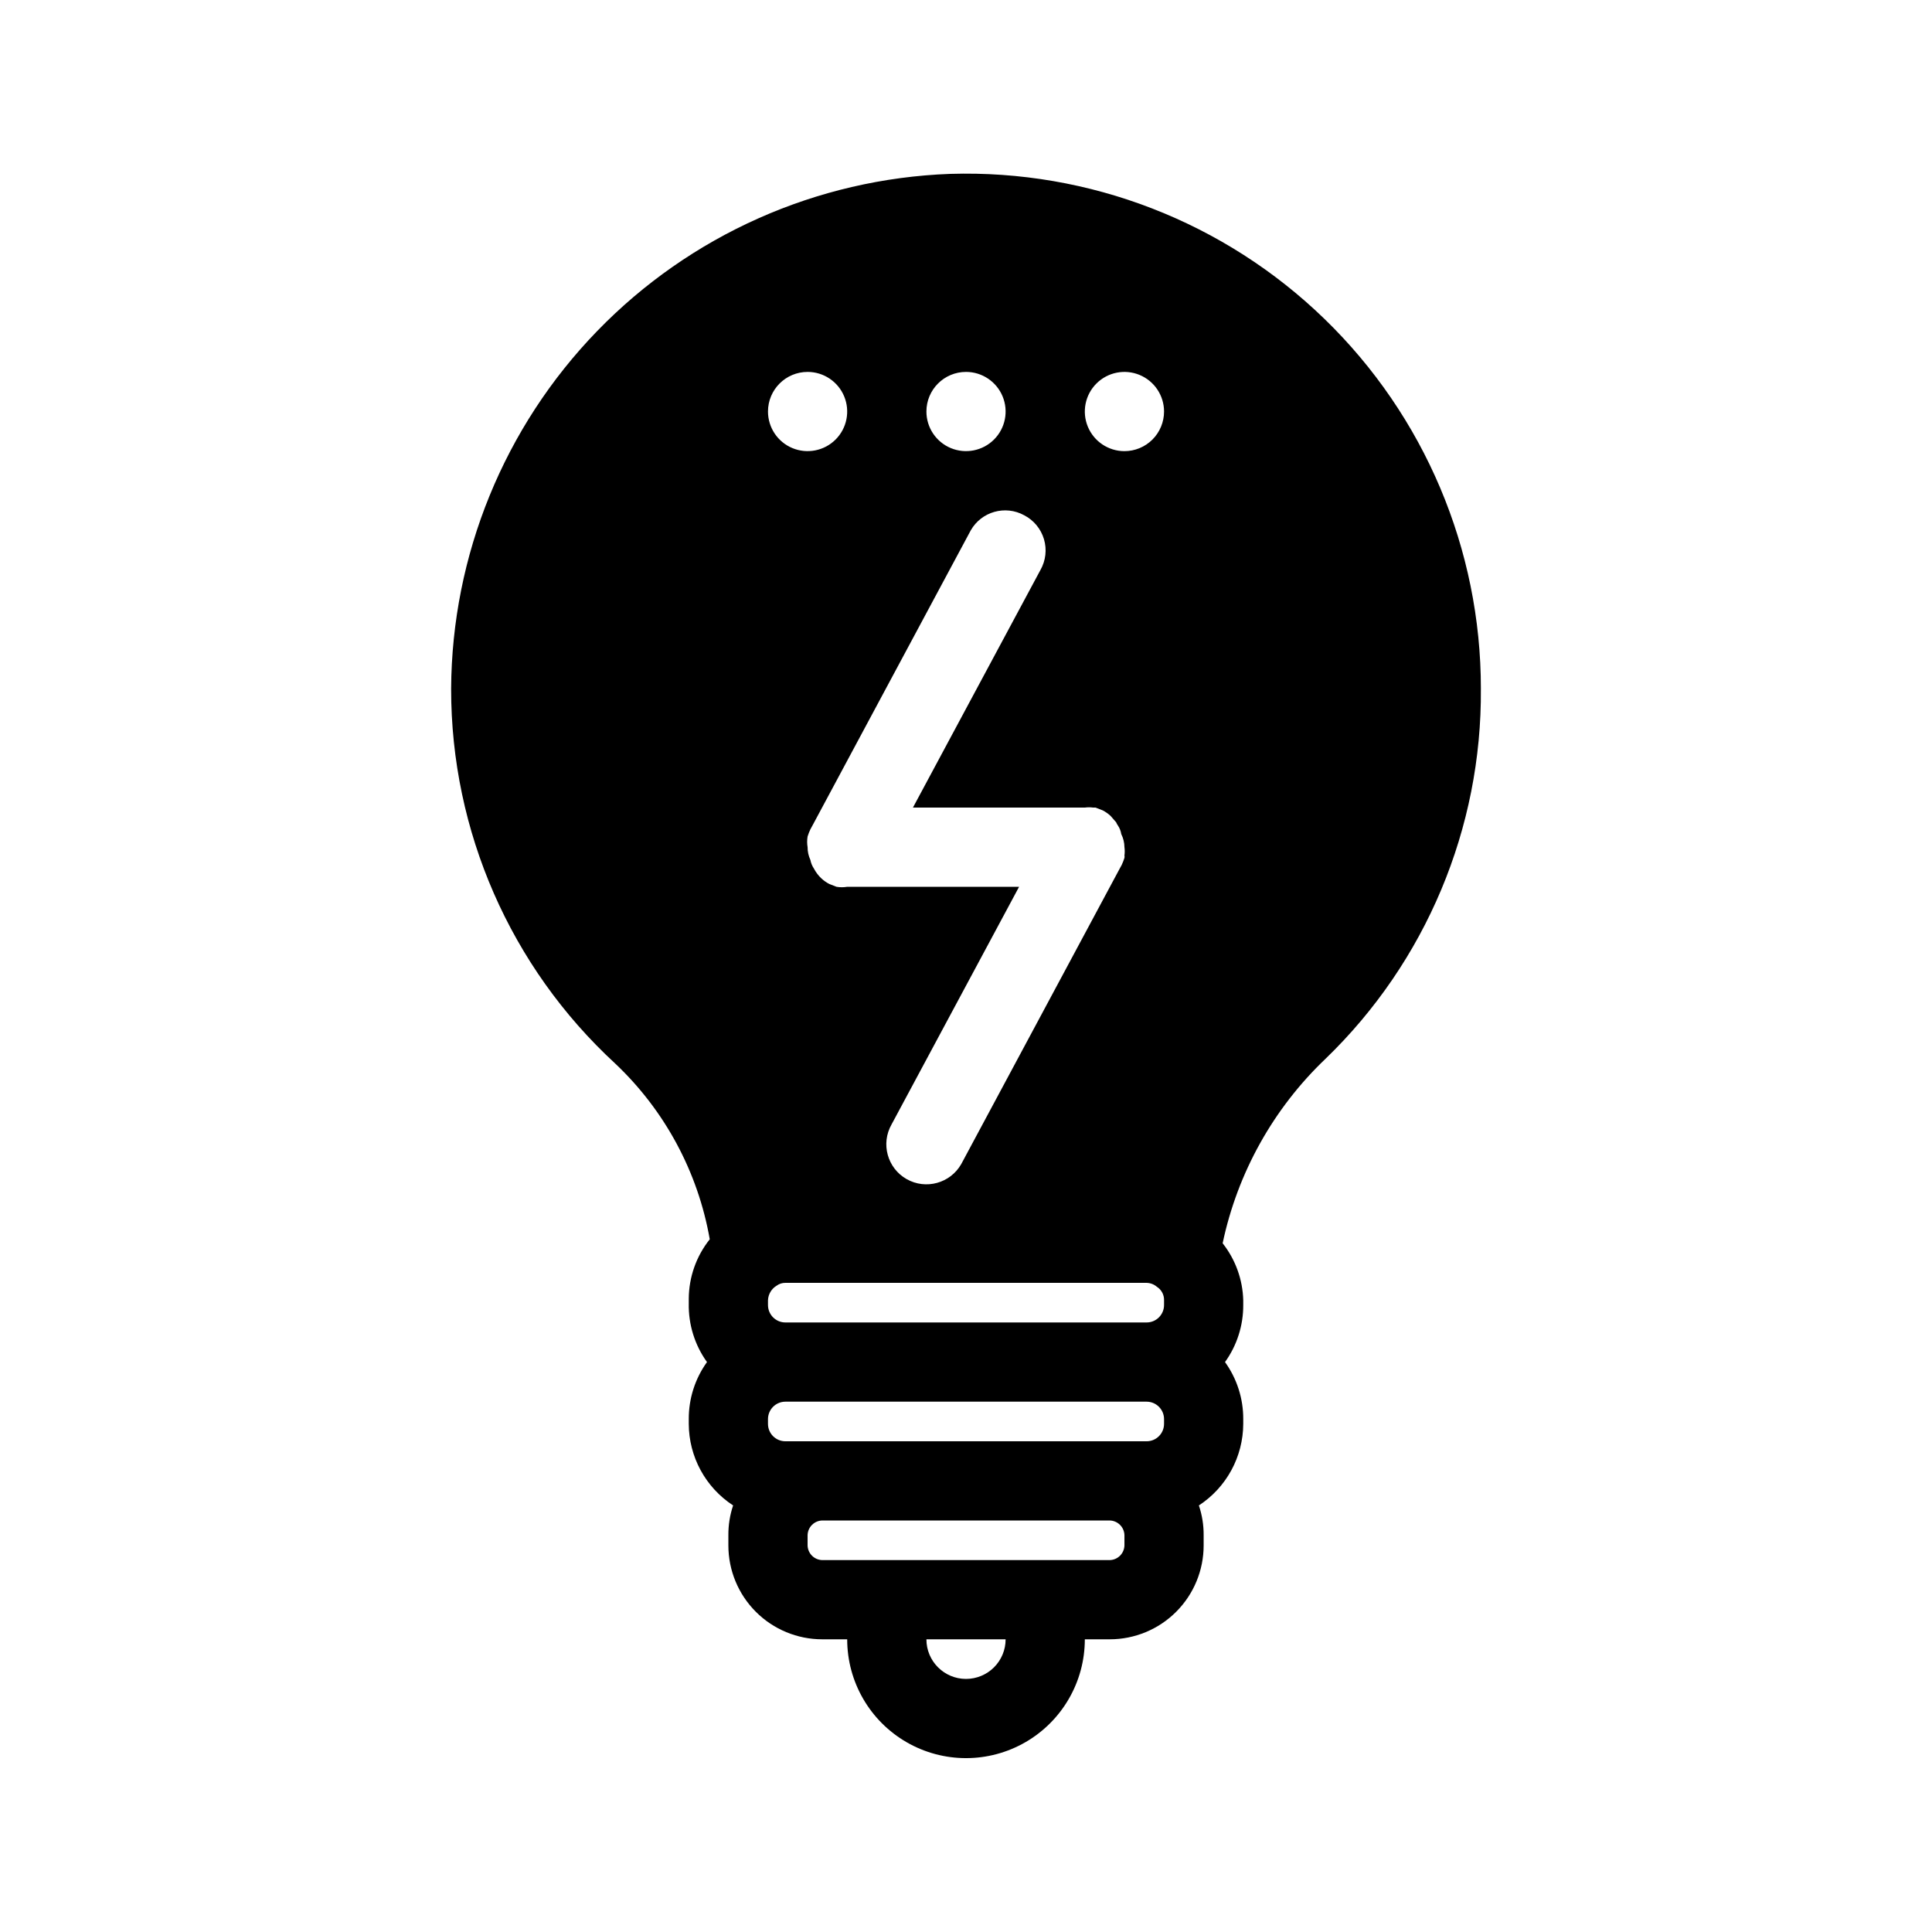 <?xml version="1.0" encoding="UTF-8"?>
<!-- Uploaded to: SVG Repo, www.svgrepo.com, Generator: SVG Repo Mixer Tools -->
<svg fill="#000000" width="800px" height="800px" version="1.1" viewBox="144 144 512 512" xmlns="http://www.w3.org/2000/svg">
 <path d="m536.45 326.53c0.02-36.93-14.93-72.285-41.438-98-26.504-25.715-62.297-39.586-99.207-38.449-35.387 1.297-68.902 16.219-93.547 41.648-24.645 25.426-38.512 59.391-38.703 94.801-0.035 37.715 15.723 73.727 43.453 99.293 13.168 12.422 21.965 28.77 25.086 46.602-3.57 4.473-5.527 10.02-5.562 15.742v1.262c-0.113 5.562 1.578 11.016 4.828 15.531-3.164 4.406-4.852 9.695-4.828 15.117v1.258c0.027 8.727 4.445 16.852 11.754 21.621-0.852 2.539-1.277 5.199-1.258 7.875v2.731-0.004c0 6.598 2.621 12.926 7.285 17.59 4.664 4.664 10.992 7.285 17.59 7.285h6.613c0 11.25 6 21.645 15.742 27.27 9.742 5.625 21.746 5.625 31.488 0 9.742-5.625 15.746-16.02 15.746-27.27h6.613-0.004c6.598 0 12.926-2.621 17.59-7.285 4.668-4.664 7.289-10.992 7.289-17.59v-2.731 0.004c0.016-2.676-0.41-5.336-1.262-7.875 7.309-4.769 11.727-12.895 11.758-21.621v-1.258c0.023-5.422-1.668-10.711-4.832-15.117 3.164-4.402 4.856-9.691 4.832-15.113v-1.258c-0.145-5.496-2.059-10.797-5.461-15.113 3.945-18.691 13.457-35.742 27.289-48.914 26.562-25.664 41.434-61.098 41.145-98.031zm-121.02-45.973c2.531 1.312 4.418 3.594 5.231 6.328 0.812 2.731 0.477 5.676-0.926 8.156l-33.797 62.977h45.555c0.73-0.102 1.473-0.102 2.203 0h0.629l1.891 0.734c0.762 0.391 1.469 0.887 2.098 1.469l-0.004-0.004c0.492 0.562 0.977 1.121 1.469 1.684h0.004c0.137 0.336 0.312 0.652 0.527 0.945 0.43 0.668 0.715 1.418 0.84 2.203 0.539 1.074 0.828 2.262 0.84 3.465 0.102 0.73 0.102 1.473 0 2.203 0.047 0.207 0.047 0.422 0 0.629-0.199 0.648-0.445 1.277-0.738 1.891l-0.629 1.156-41.879 78.09c-2.898 5.098-9.383 6.887-14.484 3.988-5.102-2.898-6.887-9.387-3.988-14.484l33.797-62.977h-45.551c-0.938 0.16-1.898 0.16-2.836 0l-1.891-0.734h0.004c-0.766-0.395-1.473-0.887-2.102-1.473-0.809-0.754-1.484-1.641-1.992-2.621-0.469-0.699-0.789-1.484-0.945-2.309-0.492-1.055-0.742-2.199-0.734-3.359-0.16-0.938-0.16-1.898 0-2.836 0.199-0.645 0.445-1.277 0.734-1.887l0.629-1.156 41.879-78.09c2.844-4.977 9.148-6.75 14.168-3.988zm-15.426-37.996c4.242 0 8.07 2.559 9.695 6.481 1.625 3.922 0.727 8.434-2.273 11.438-3.004 3-7.519 3.898-11.441 2.273s-6.477-5.449-6.477-9.695c0-5.797 4.699-10.496 10.496-10.496zm-41.984 0c4.242 0 8.07 2.559 9.695 6.481 1.625 3.922 0.727 8.434-2.273 11.438-3.004 3-7.519 3.898-11.441 2.273s-6.477-5.449-6.477-9.695c0-5.797 4.699-10.496 10.496-10.496zm41.984 346.37c-5.797 0-10.496-4.699-10.496-10.496h20.992c0 2.785-1.105 5.453-3.074 7.422s-4.641 3.074-7.422 3.074zm41.984-35.371c-0.059 2.121-1.766 3.828-3.887 3.883h-76.199c-2.121-0.055-3.828-1.762-3.883-3.883v-2.731 0.004c0.055-2.125 1.762-3.828 3.883-3.887h76.203-0.004c2.121 0.059 3.828 1.762 3.887 3.887zm10.496-32.223c0 1.227-0.488 2.398-1.355 3.266-0.863 0.867-2.039 1.352-3.266 1.352h-95.723c-2.551 0-4.617-2.066-4.617-4.617v-1.258c0-2.551 2.066-4.621 4.617-4.621h95.723c1.227 0 2.402 0.488 3.266 1.355 0.867 0.863 1.355 2.039 1.355 3.266zm0-31.488c0 1.227-0.488 2.398-1.355 3.266-0.863 0.867-2.039 1.352-3.266 1.352h-95.723c-2.551 0-4.617-2.066-4.617-4.617v-1.258c0.059-1.602 0.93-3.066 2.309-3.883 0.668-0.492 1.48-0.75 2.309-0.738h95.723c1.004 0.023 1.973 0.395 2.731 1.051 1.215 0.773 1.93 2.129 1.891 3.57zm-10.496-226.29c-4.246 0-8.074-2.559-9.699-6.481-1.625-3.922-0.727-8.438 2.277-11.438 3-3.004 7.516-3.902 11.438-2.277s6.481 5.453 6.481 9.699c0 2.781-1.109 5.453-3.074 7.422-1.969 1.969-4.641 3.074-7.422 3.074z"/>
</svg>